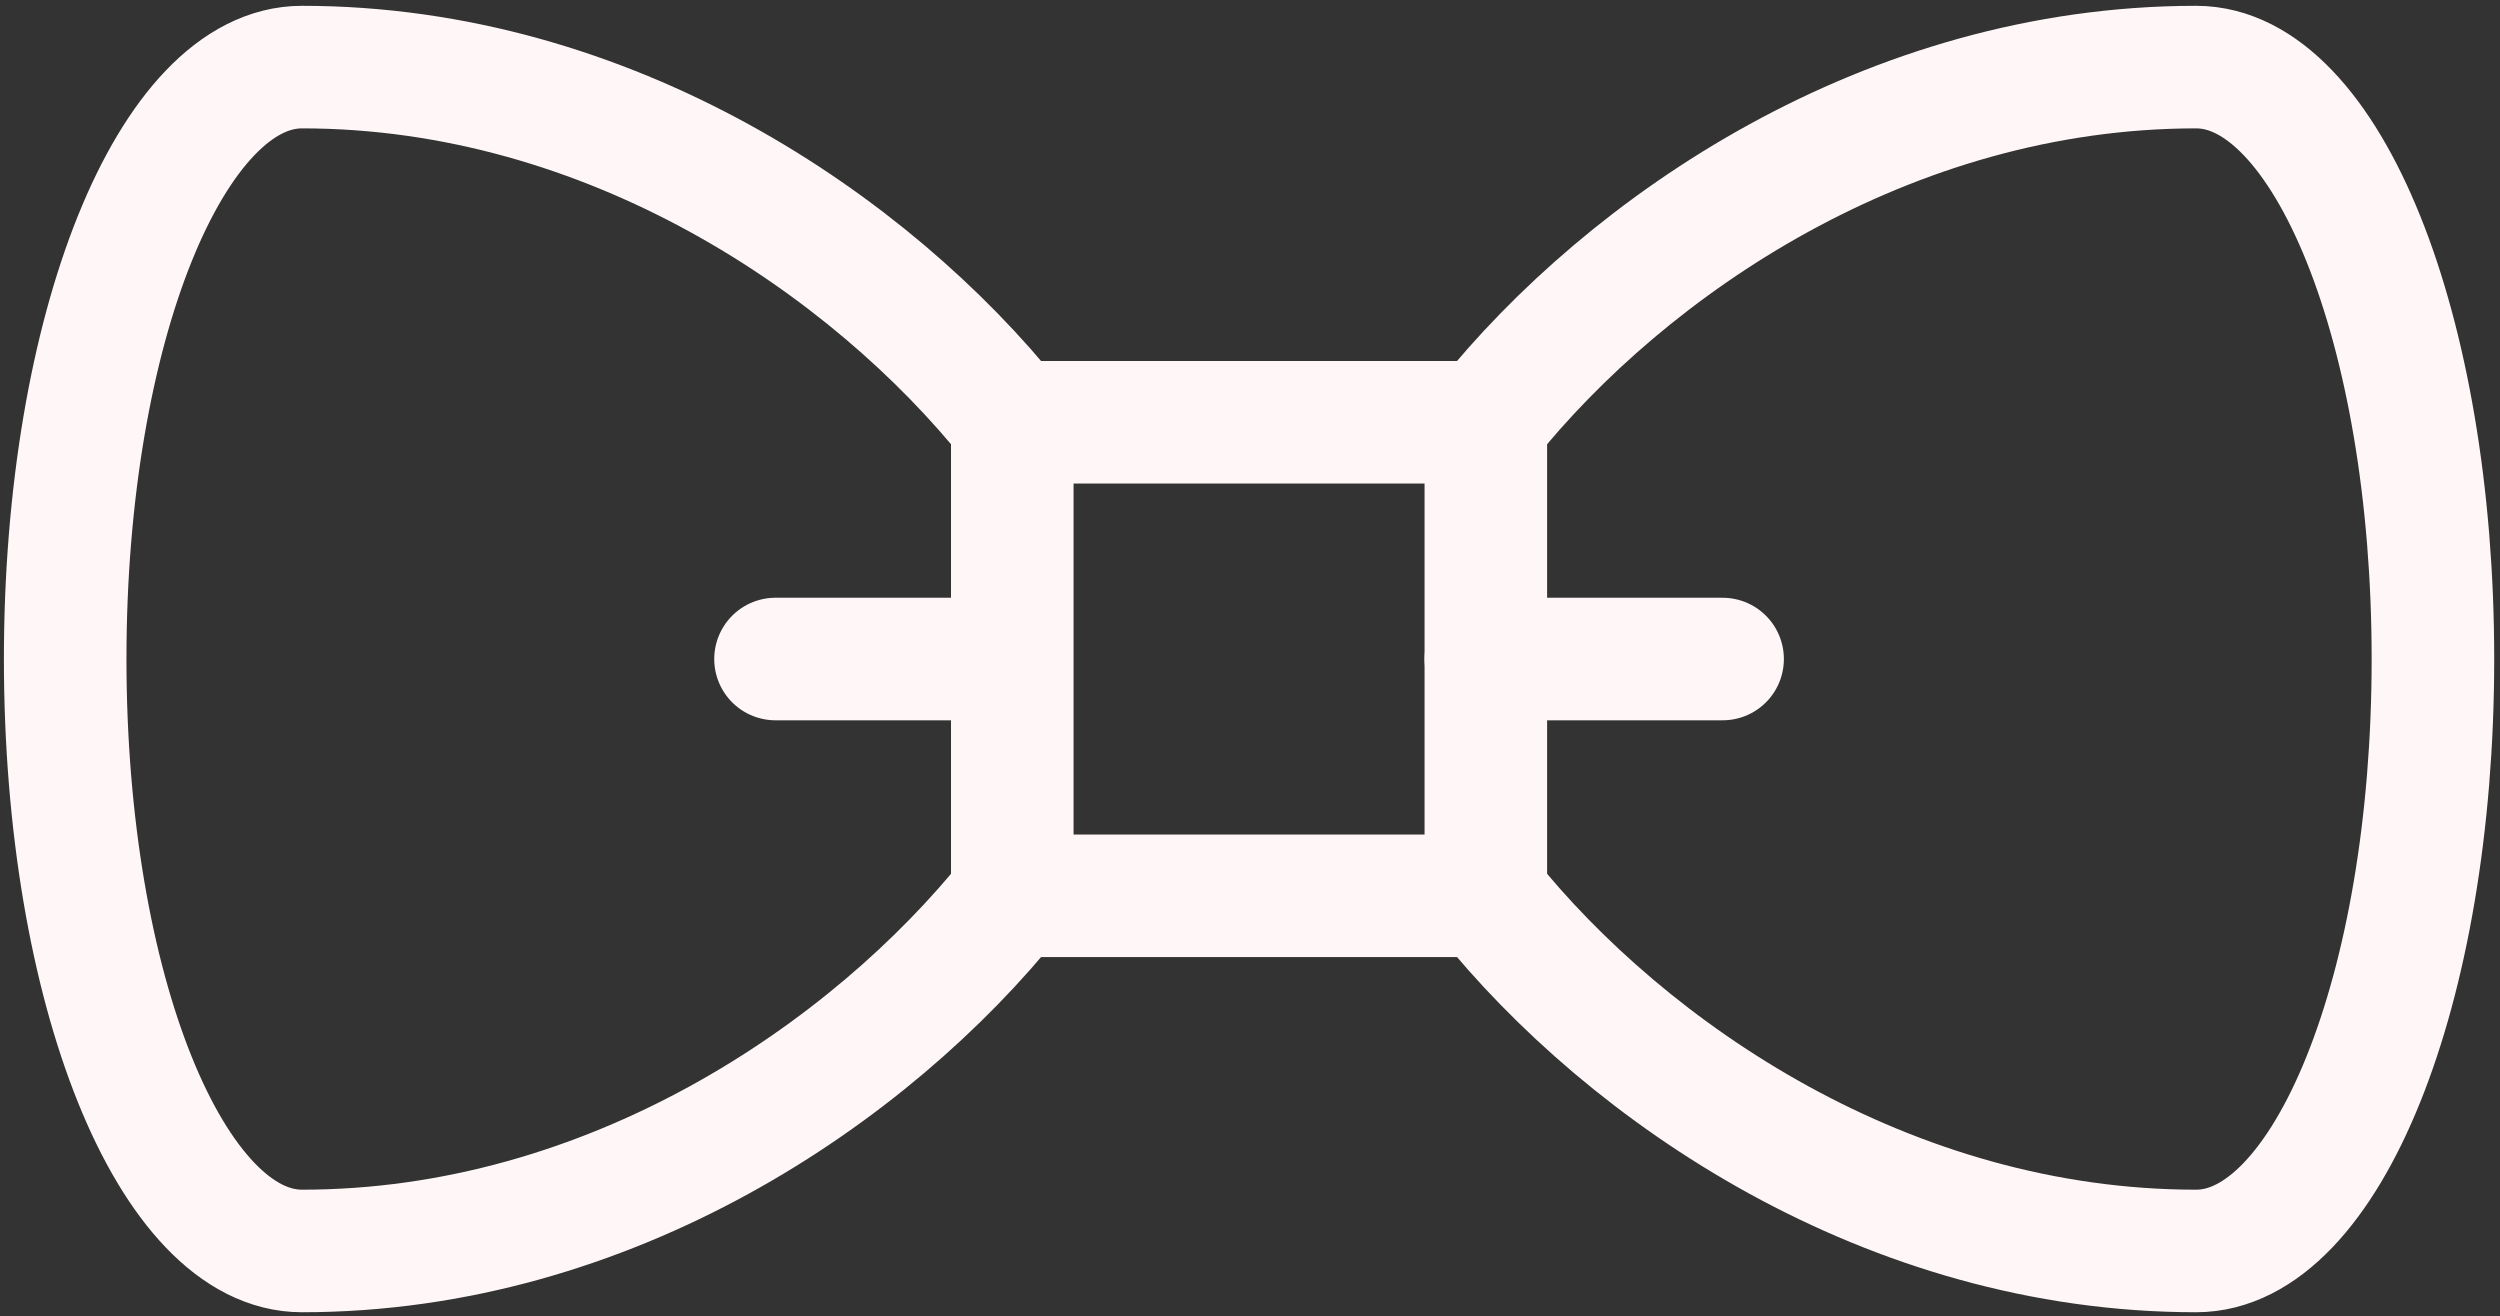 <?xml version="1.0" encoding="UTF-8"?> <svg xmlns="http://www.w3.org/2000/svg" width="340" height="179" viewBox="0 0 340 179" fill="none"><rect x="0" y="0" width="340" height="179" fill="#333333" stroke="none"/><path d="M105.469 89.627H137.67M137.67 57.426H202.073V121.828H137.67V57.426Z" stroke="#FFF7F7" stroke-width="16.667" stroke-linecap="round" stroke-linejoin="round"></path><path d="M137.67 57.427C118.35 33.276 82.928 9.125 41.066 9.125C23.356 9.125 8.865 44.546 8.865 89.628C8.865 134.71 23.356 170.131 41.066 170.131C82.928 170.131 118.35 145.98 137.67 121.829M202.073 89.628H234.274M202.073 121.829C221.394 145.98 256.815 170.131 298.677 170.131C316.387 170.131 330.878 134.71 330.878 89.628C330.878 44.546 316.387 9.125 298.677 9.125C256.815 9.125 221.394 33.276 202.073 57.427" stroke="#FFF7F7" stroke-width="16.667" stroke-linecap="round" stroke-linejoin="round"></path></svg> 
